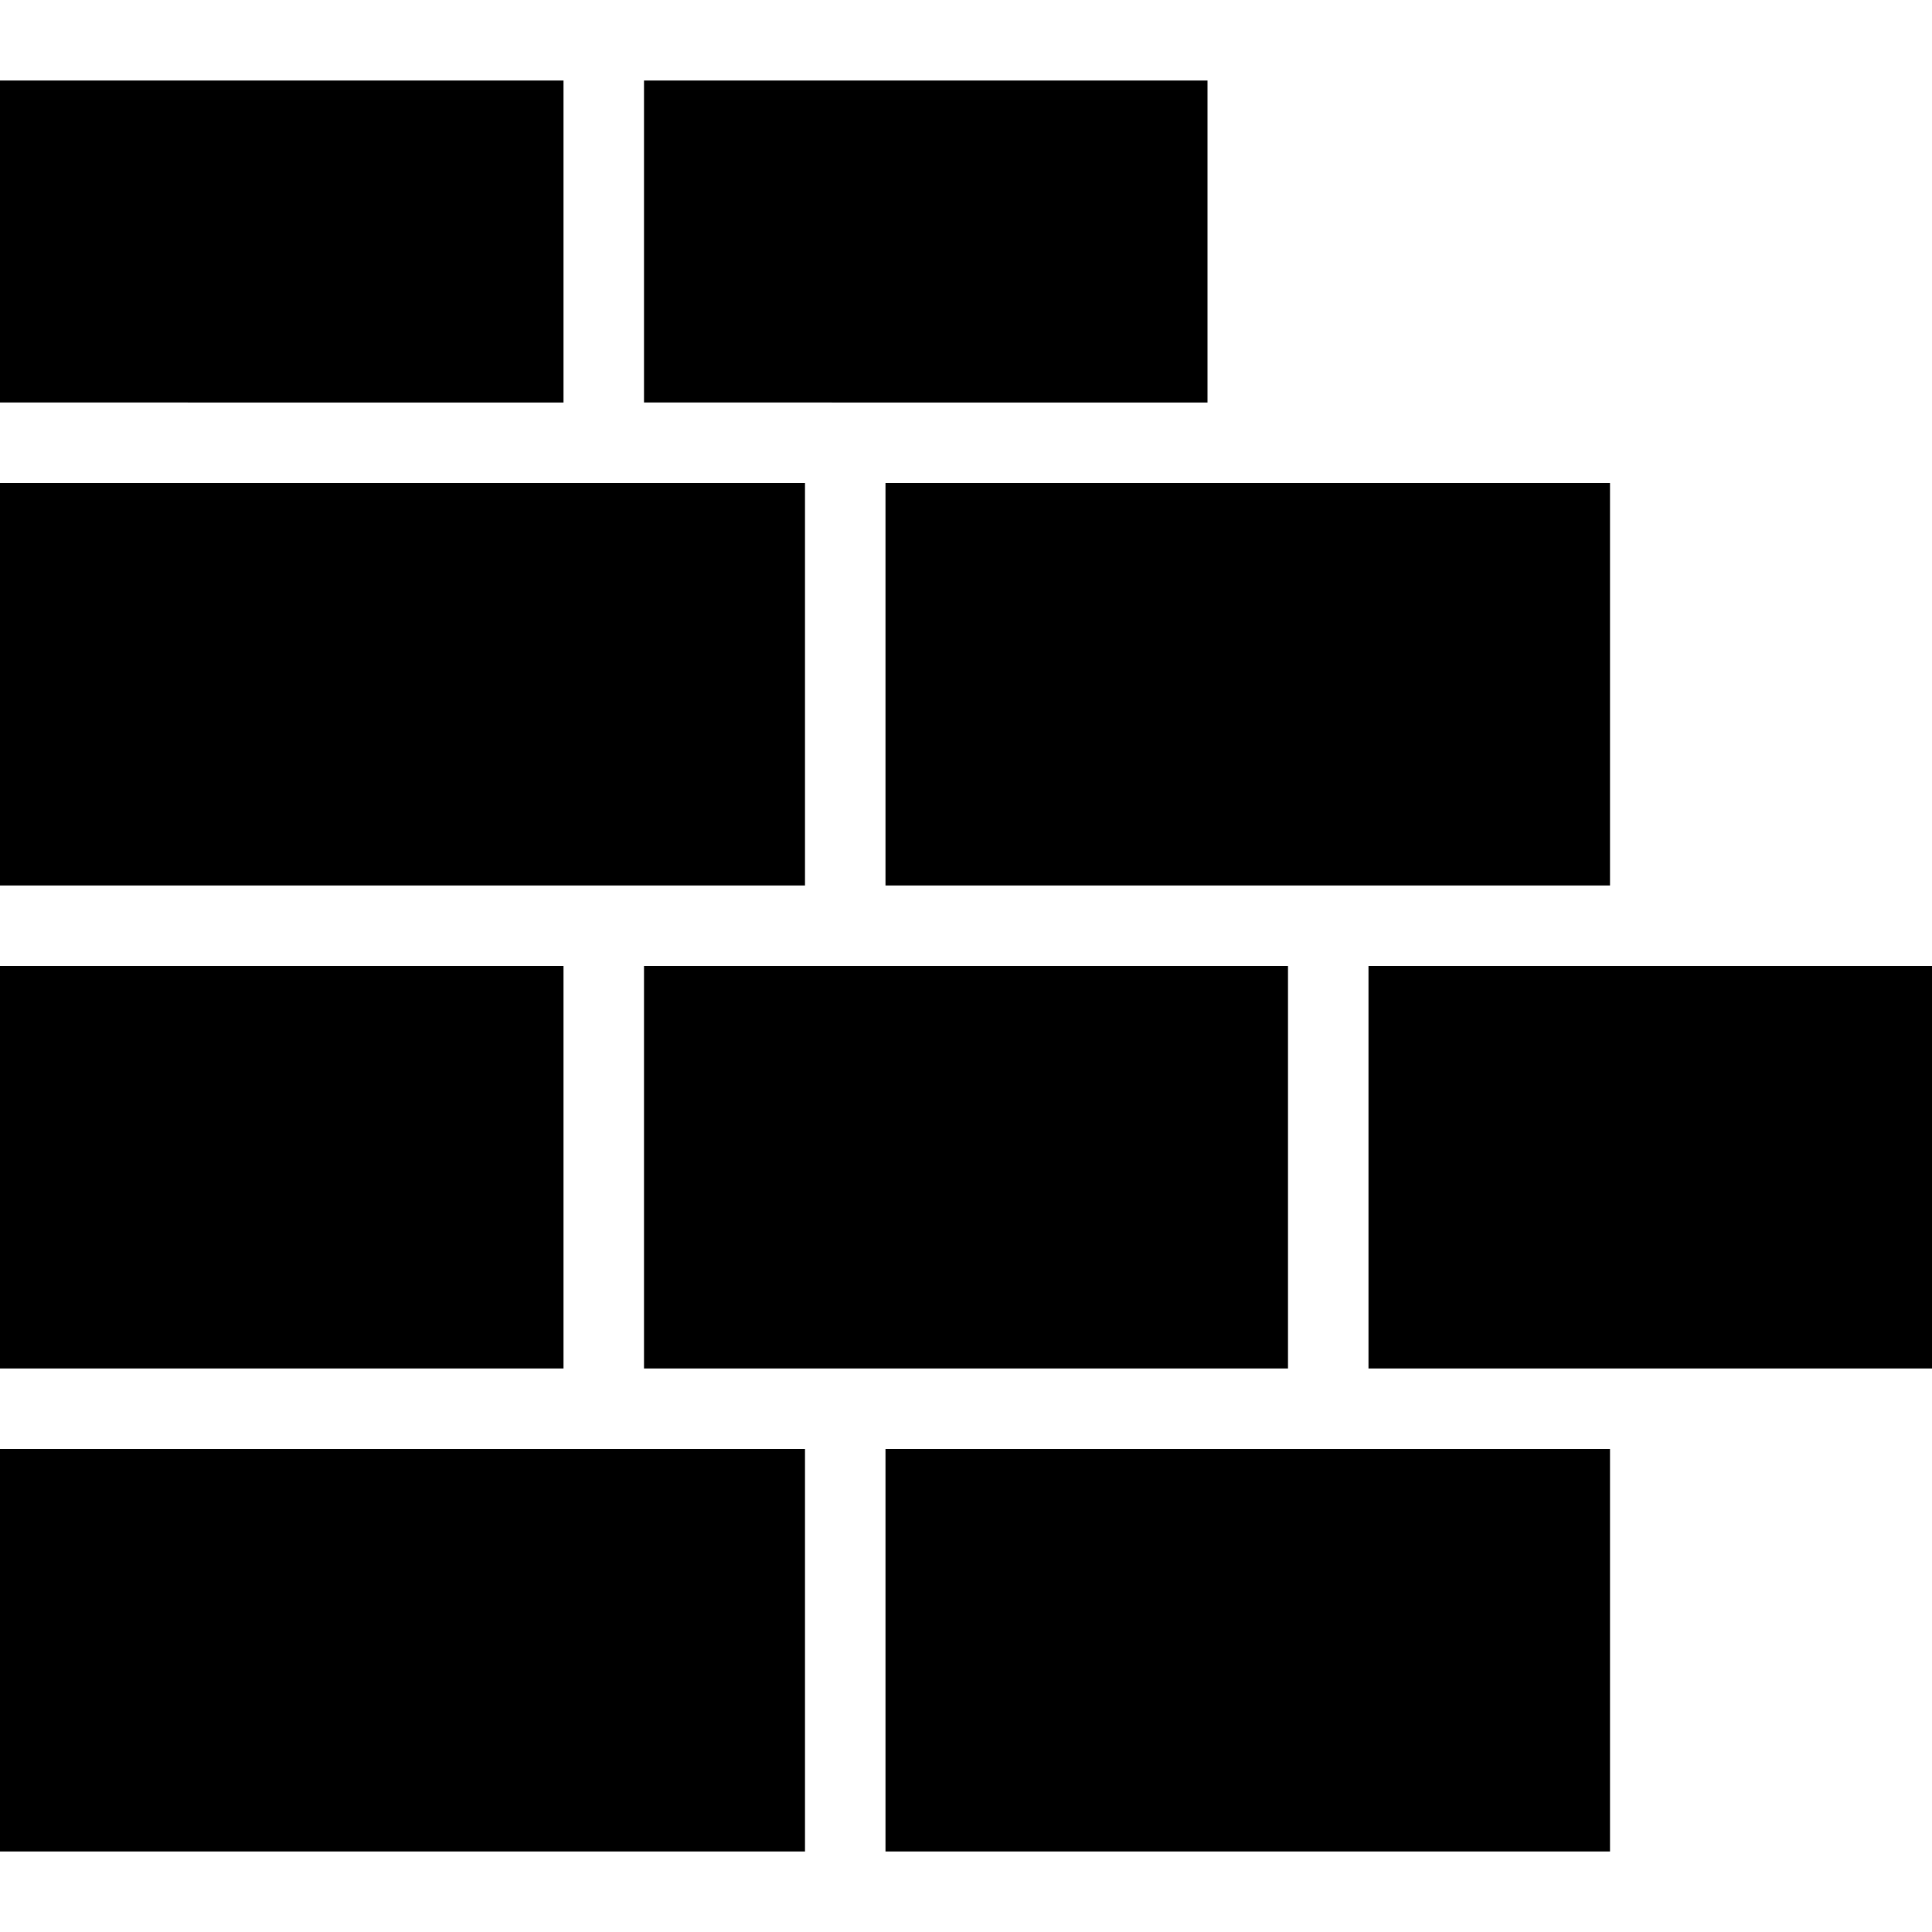 <?xml version="1.0" encoding="utf-8"?>
<!-- Generator: Adobe Illustrator 26.3.1, SVG Export Plug-In . SVG Version: 6.00 Build 0)  -->
<svg version="1.1" id="Laag_1" xmlns="http://www.w3.org/2000/svg" xmlns:xlink="http://www.w3.org/1999/xlink" x="0px" y="0px"
	 viewBox="0 0 24 24" style="enable-background:new 0 0 24 24;" xml:space="preserve">
<style type="text/css">
	.st0{fill-rule:evenodd;clip-rule:evenodd;}
</style>
<path class="st0" d="M10,18v5H0v-5H10z M20,18v5h-9v-5H20z M24,12v5h-7v-5H24z M7,12v5H0v-5H7z M16,12v5H8v-5H16z M10,6v5H0V6H10z
	 M20,6v5h-9V6H20z M7,1v4H0V1H7z M15,1v4H8V1H15z"/>
</svg>
